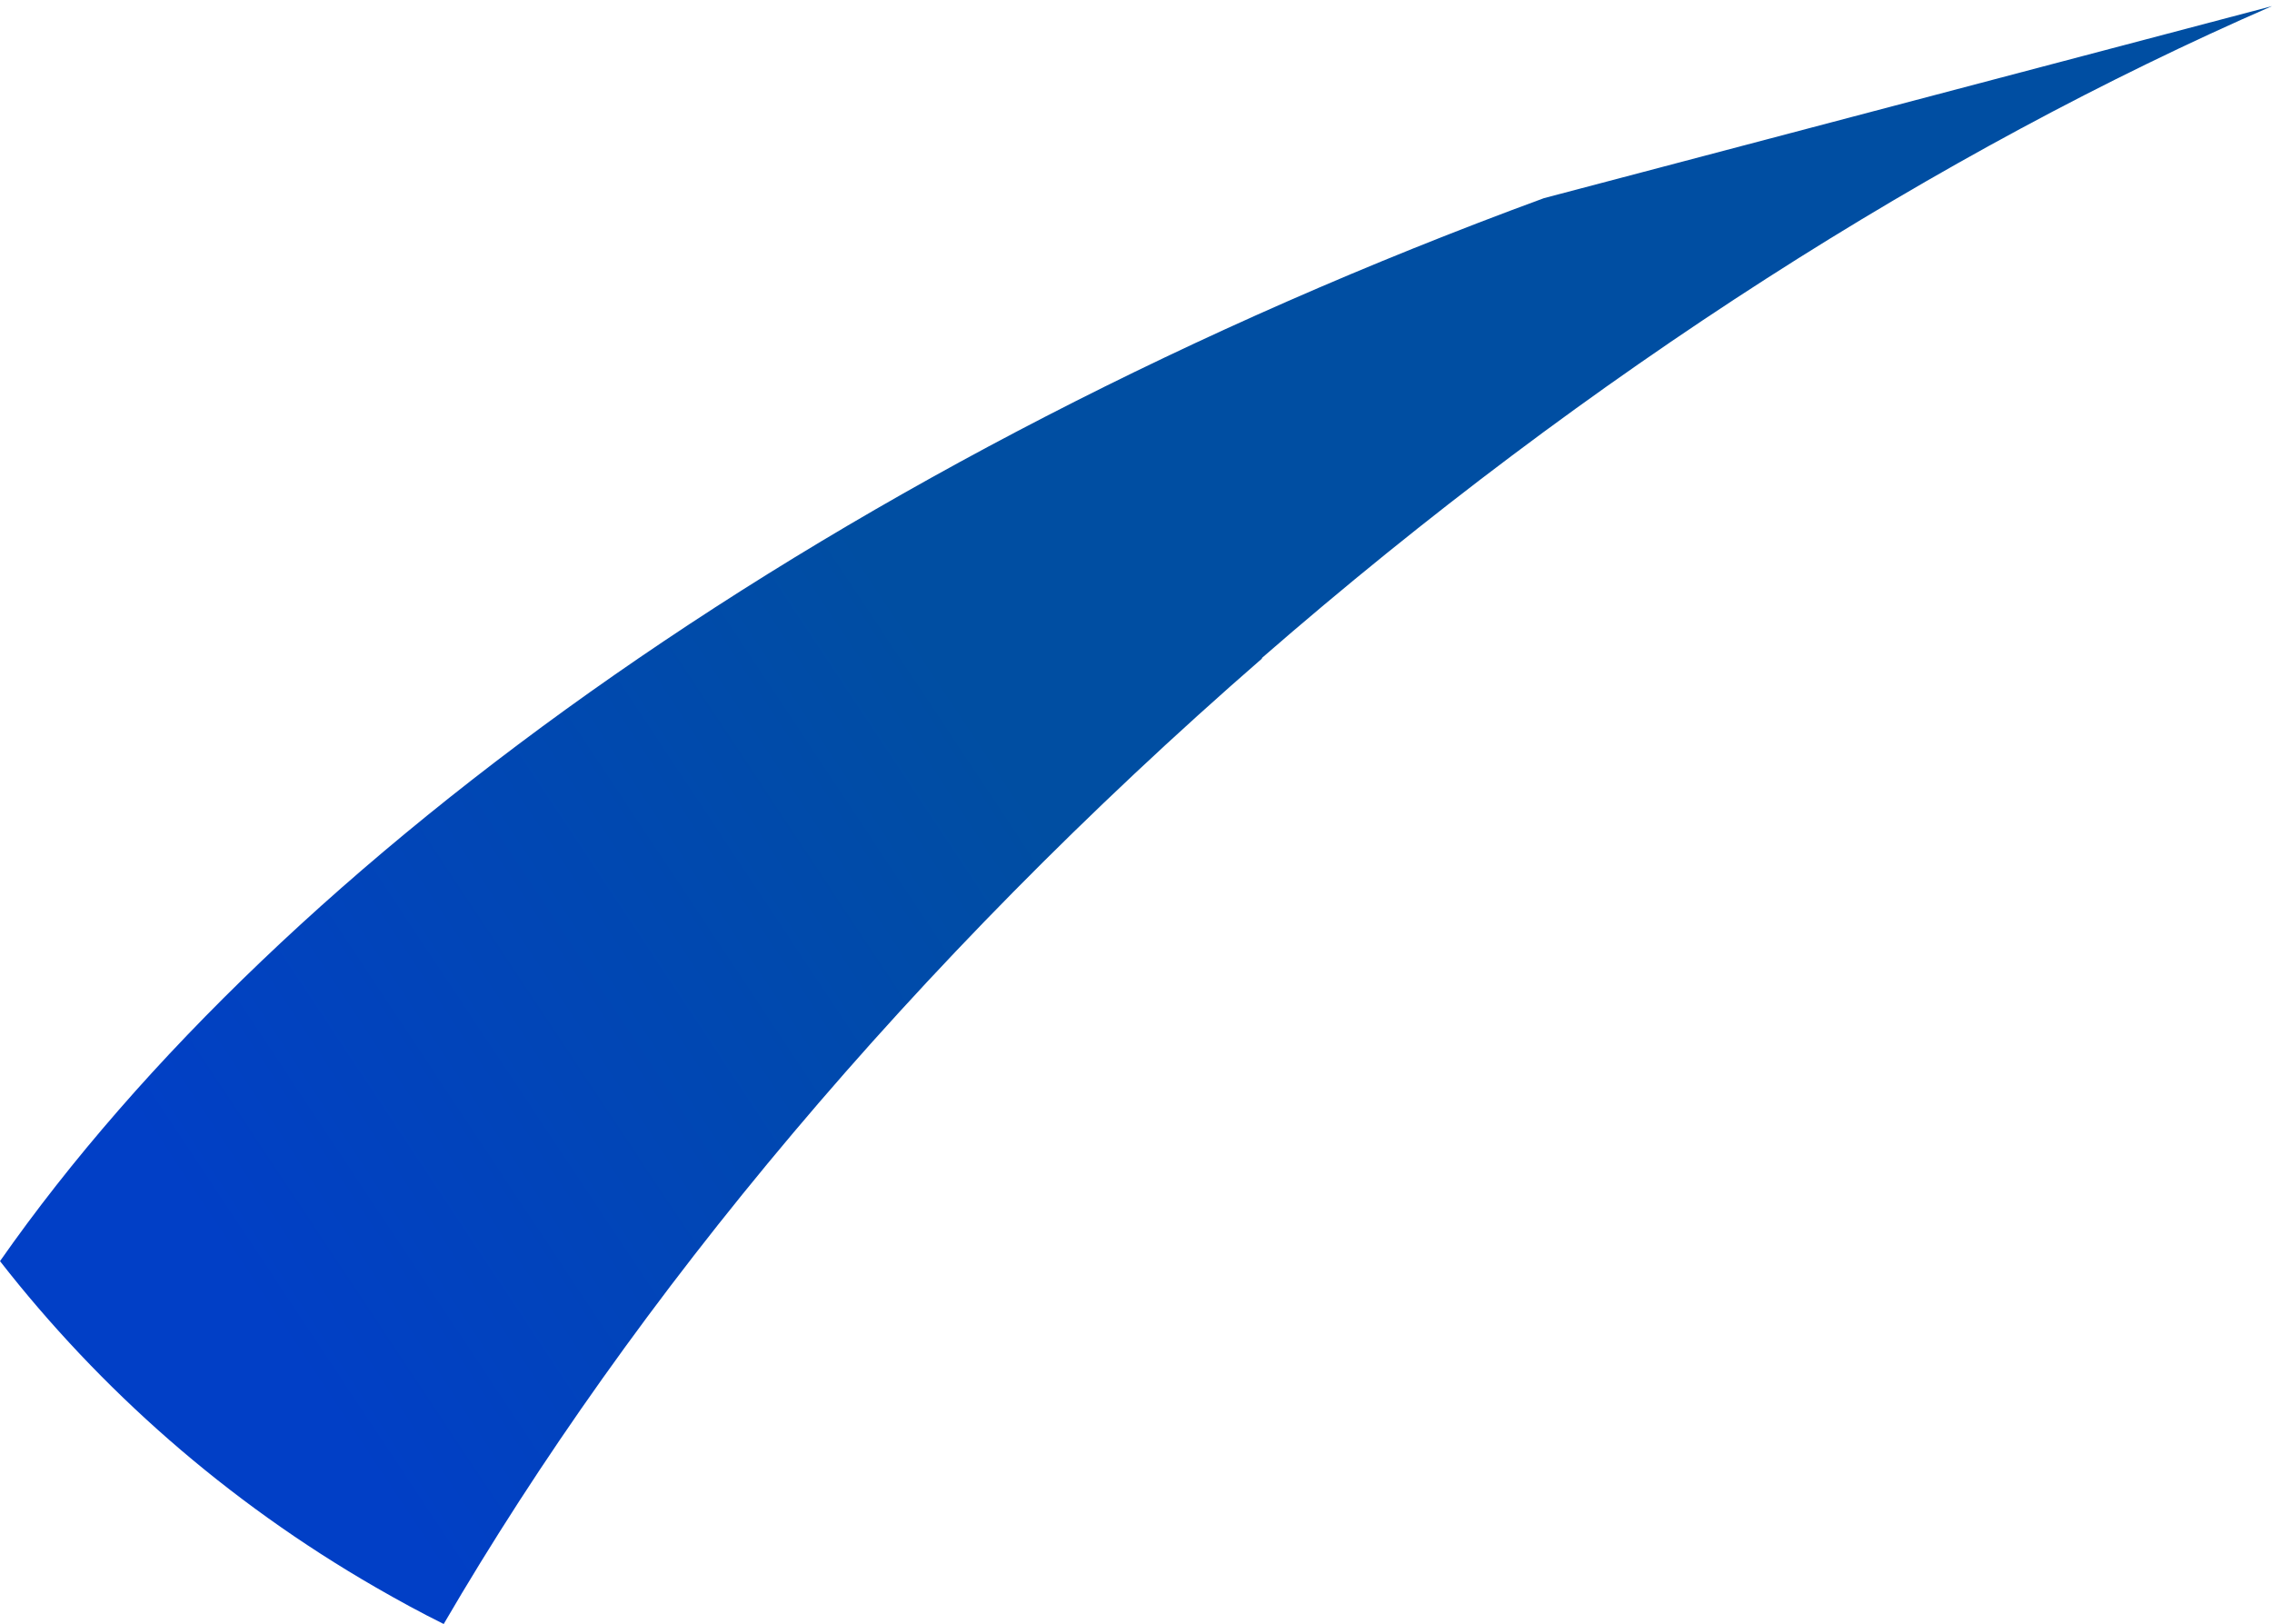 <?xml version="1.0" encoding="utf-8"?>
<!-- Generator: Adobe Illustrator 27.9.2, SVG Export Plug-In . SVG Version: 6.00 Build 0)  -->
<svg version="1.1" id="レイヤー_1" xmlns="http://www.w3.org/2000/svg" xmlns:xlink="http://www.w3.org/1999/xlink" x="0px"
	 y="0px" viewBox="0 0 1189 850" style="enable-background:new 0 0 1189 850;" xml:space="preserve">
<style type="text/css">
	.st0{fill:url(#SVGID_1_);}
</style>
<linearGradient id="SVGID_1_" gradientUnits="userSpaceOnUse" x1="1017.187" y1="739.955" x2="139.831" y2="157.727" gradientTransform="matrix(1 0 0 -1 0 850)">
	<stop  offset="0.54" style="stop-color:#004EA2"/>
	<stop  offset="1" style="stop-color:#013FC6"/>
</linearGradient>
<path class="st0" d="M808,103.7C440.1,238.8,147.8,448.7,0,660c52.3,67,118.2,125.5,196.6,170.7c11.8,6.8,23.5,13.2,35.6,19.2
	c99.3-170.4,245.3-346.1,428.4-505.4h-0.4C832.9,194.2,1015.6,78.8,1189,3.2"/>
</svg>
